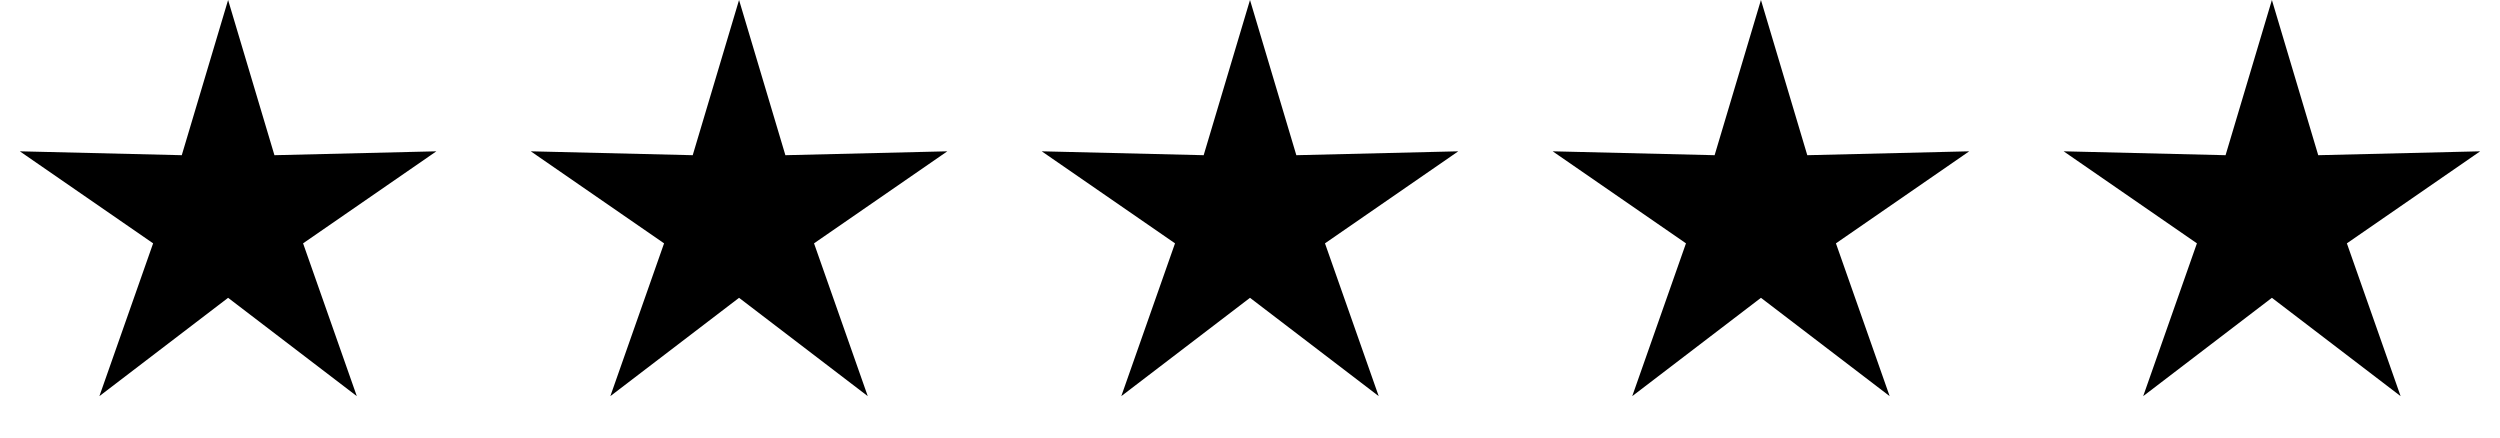 <svg xmlns="http://www.w3.org/2000/svg" viewBox="0 0 137 24"><path d="M12.5 1.04907e-06L9.961 8.505L1.087 8.292L8.391 13.335L5.447 21.708L12.5 16.32L19.553 21.708L16.609 13.335L23.913 8.292L15.039 8.505L12.5 1.04907e-06Z" fill="&#x5D1;&#x5D5;&#x5E8;&#x5E8;&#x5E7;&#x5DE;&#x5D0;&#x5DC;&#x5B9;&#x5DD;&#x5DA;&#x5DD;&#x5E8;"></path><path d="M40.5 1.04907e-06L37.961 8.505L29.087 8.292L36.391 13.335L33.447 21.708L40.5 16.32L47.553 21.708L44.609 13.335L51.913 8.292L43.039 8.505L40.5 1.04907e-06Z" fill="&#x5D1;&#x5D5;&#x5E8;&#x5E8;&#x5E7;&#x5DE;&#x5D0;&#x5DC;&#x5B9;&#x5DD;&#x5DA;&#x5DD;&#x5E8;"></path><path d="M68.5 1.04907e-06L65.961 8.505L57.087 8.292L64.391 13.335L61.447 21.708L68.5 16.32L75.553 21.708L72.609 13.335L79.913 8.292L71.039 8.505L68.5 1.04907e-06Z" fill="&#x5D1;&#x5D5;&#x5E8;&#x5E8;&#x5E7;&#x5DE;&#x5D0;&#x5DC;&#x5B9;&#x5DD;&#x5DA;&#x5DD;&#x5E8;"></path><path d="M96.5 1.04907e-06L93.961 8.505L85.087 8.292L92.391 13.335L89.447 21.708L96.5 16.32L103.553 21.708L100.609 13.335L107.913 8.292L99.039 8.505L96.5 1.04907e-06Z" fill="&#x5D1;&#x5D5;&#x5E8;&#x5E8;&#x5E7;&#x5DE;&#x5D0;&#x5DC;&#x5B9;&#x5DD;&#x5DA;&#x5DD;&#x5E8;"></path><path d="M124.5 1.04907e-06L121.961 8.505L113.087 8.292L120.391 13.335L117.447 21.708L124.5 16.32L131.553 21.708L128.609 13.335L135.913 8.292L127.039 8.505L124.5 1.04907e-06Z" fill="&#x5D1;&#x5D5;&#x5E8;&#x5E8;&#x5E7;&#x5DE;&#x5D0;&#x5DC;&#x5B9;&#x5DD;&#x5DA;&#x5DD;&#x5E8;"></path></svg>